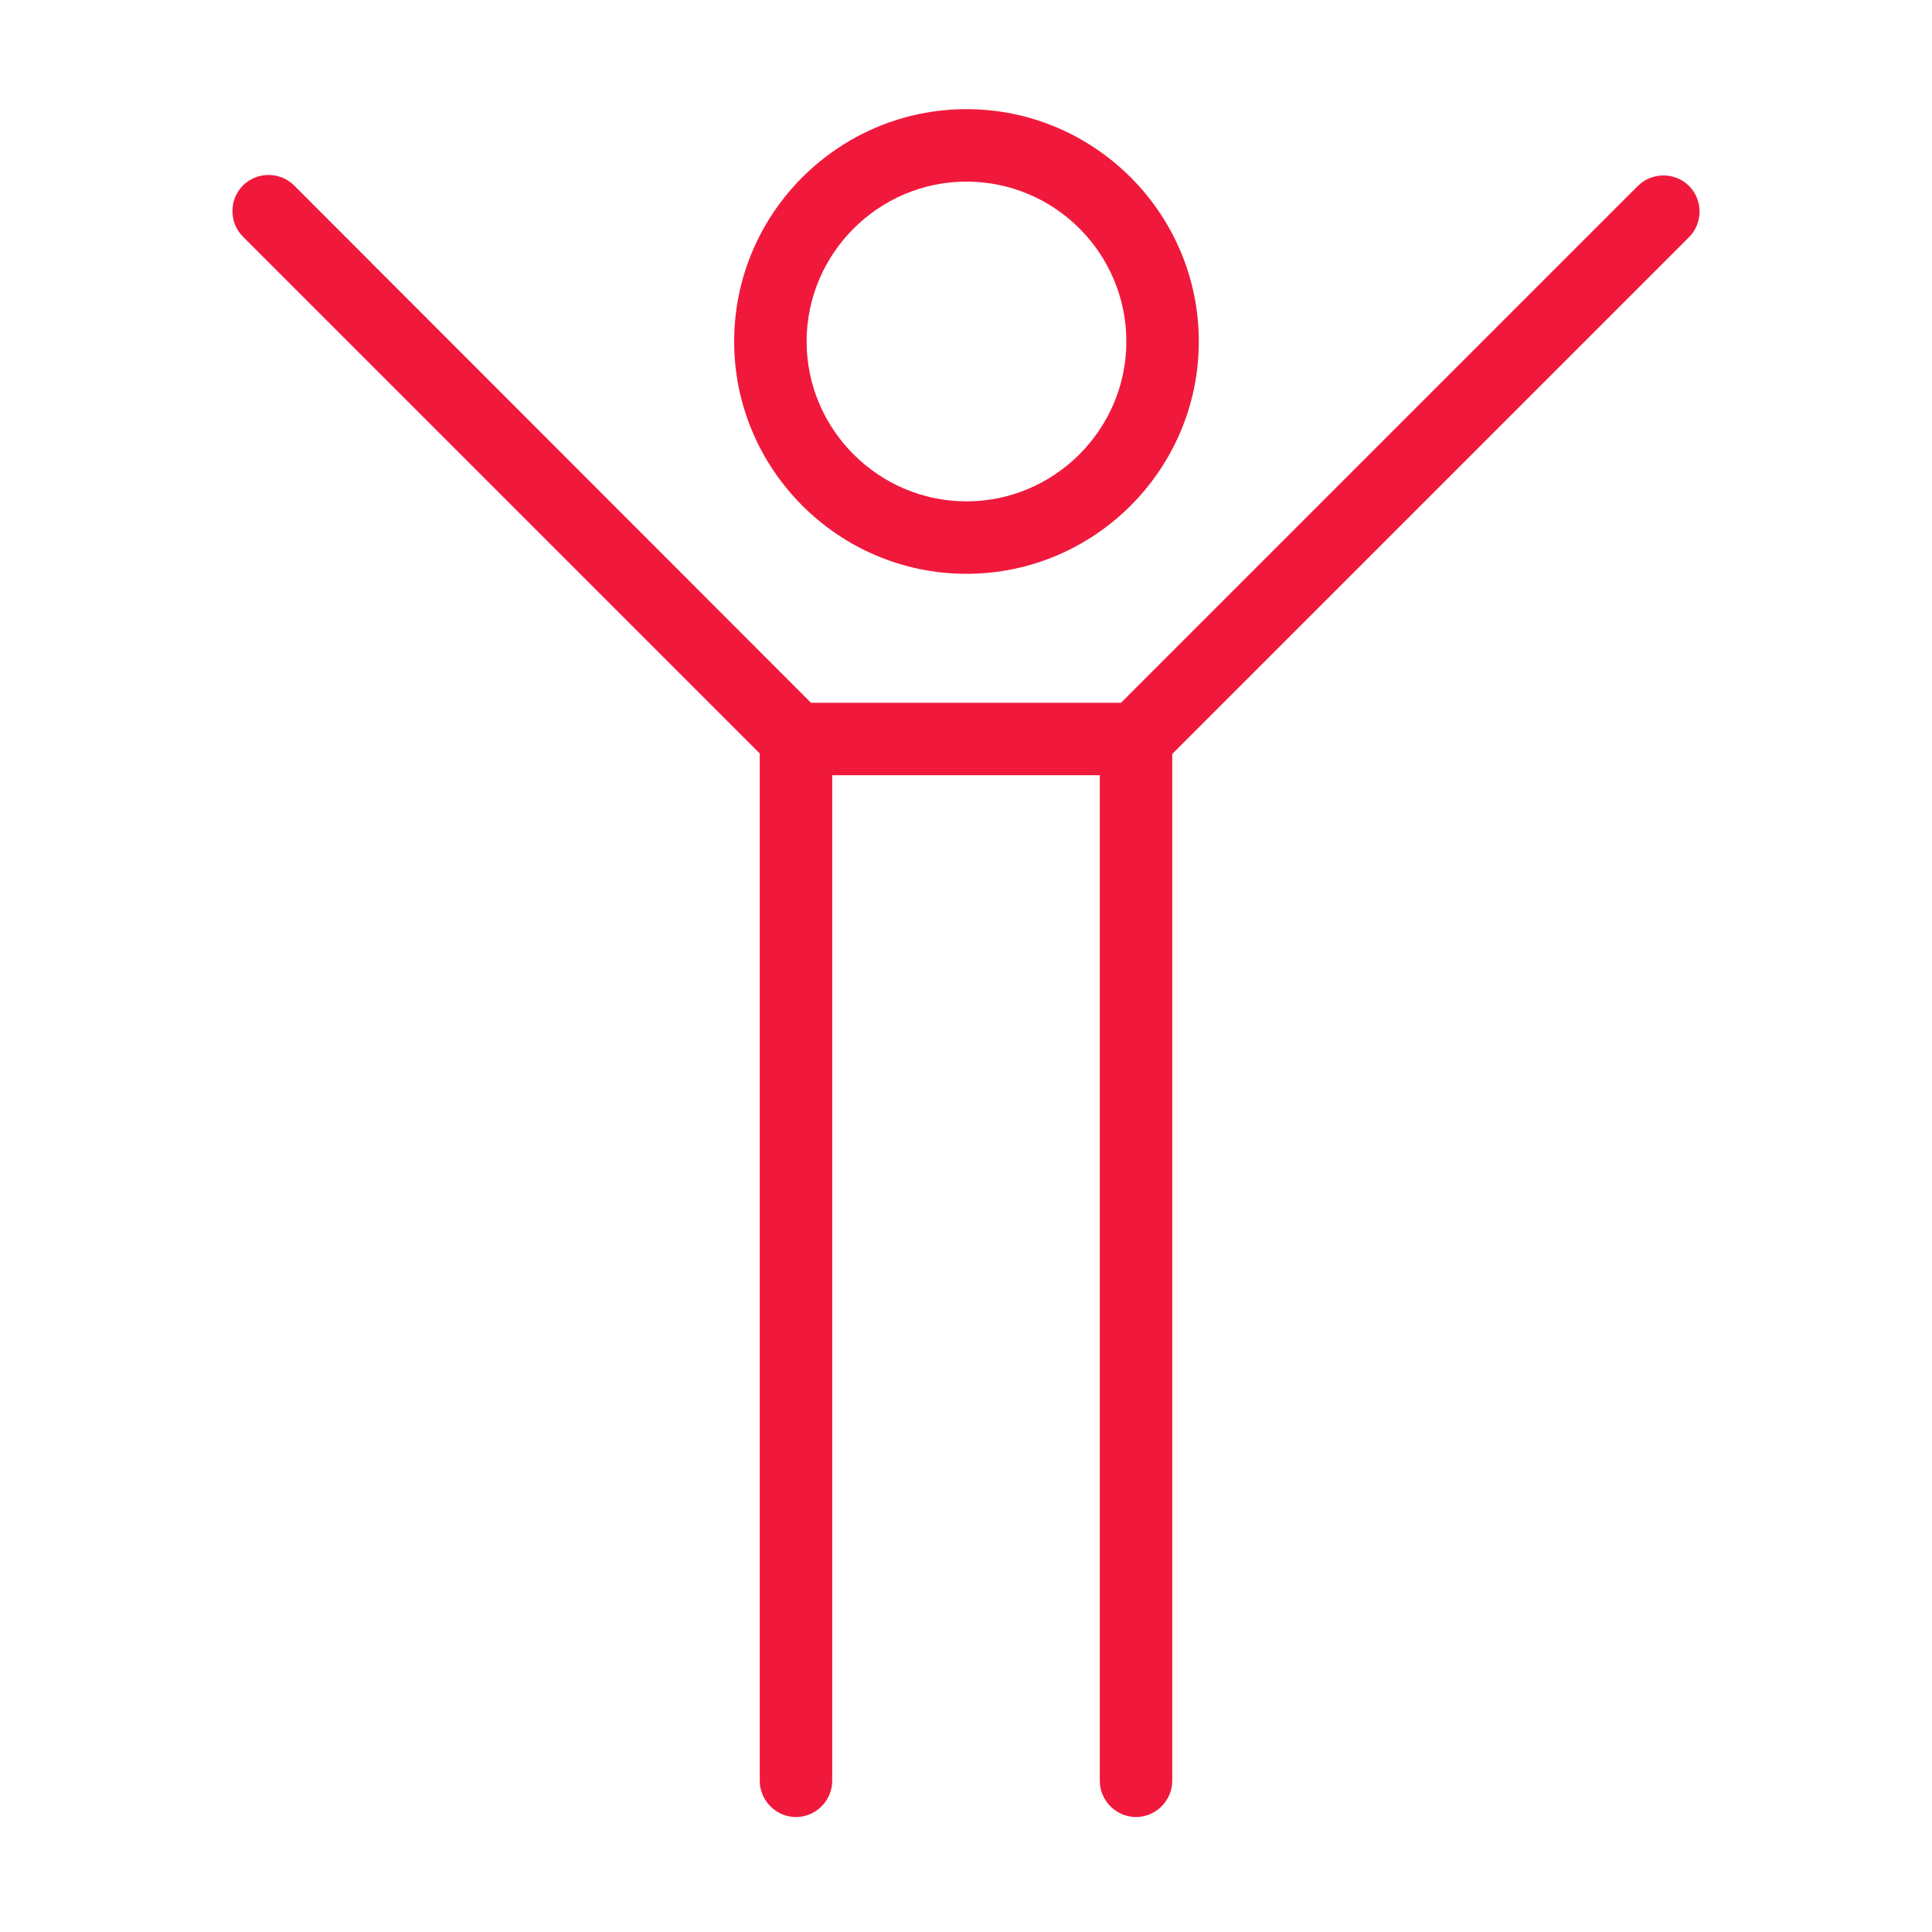 <?xml version="1.0" encoding="UTF-8"?>
<svg id="Layer_1" xmlns="http://www.w3.org/2000/svg" viewBox="0 0 40 40">
  <defs>
    <style>
      .cls-1 {
        fill: #f0193c;
      }
    </style>
  </defs>
  <path class="cls-1" d="M20.01,11.88c2.65,0,4.81-2.16,4.81-4.81s-2.16-4.81-4.81-4.81-4.81,2.16-4.81,4.81,2.16,4.81,4.81,4.81ZM20.01,3.76c1.83,0,3.31,1.49,3.31,3.31s-1.49,3.31-3.31,3.31-3.31-1.49-3.31-3.31,1.49-3.31,3.31-3.31Z"/>
  <path class="cls-1" d="M15.73,15.61v21.26c0,.41.34.75.75.75s.75-.34.75-.75h0v-20.82h5.54v20.82h0c0,.41.34.75.75.75s.75-.34.75-.75V15.61l10.7-10.7c.29-.29.29-.77,0-1.06s-.77-.29-1.06,0l-10.7,10.7h-6.42L6.09,3.84c-.29-.29-.77-.29-1.06,0s-.29.77,0,1.06l10.7,10.7Z"/>
</svg>